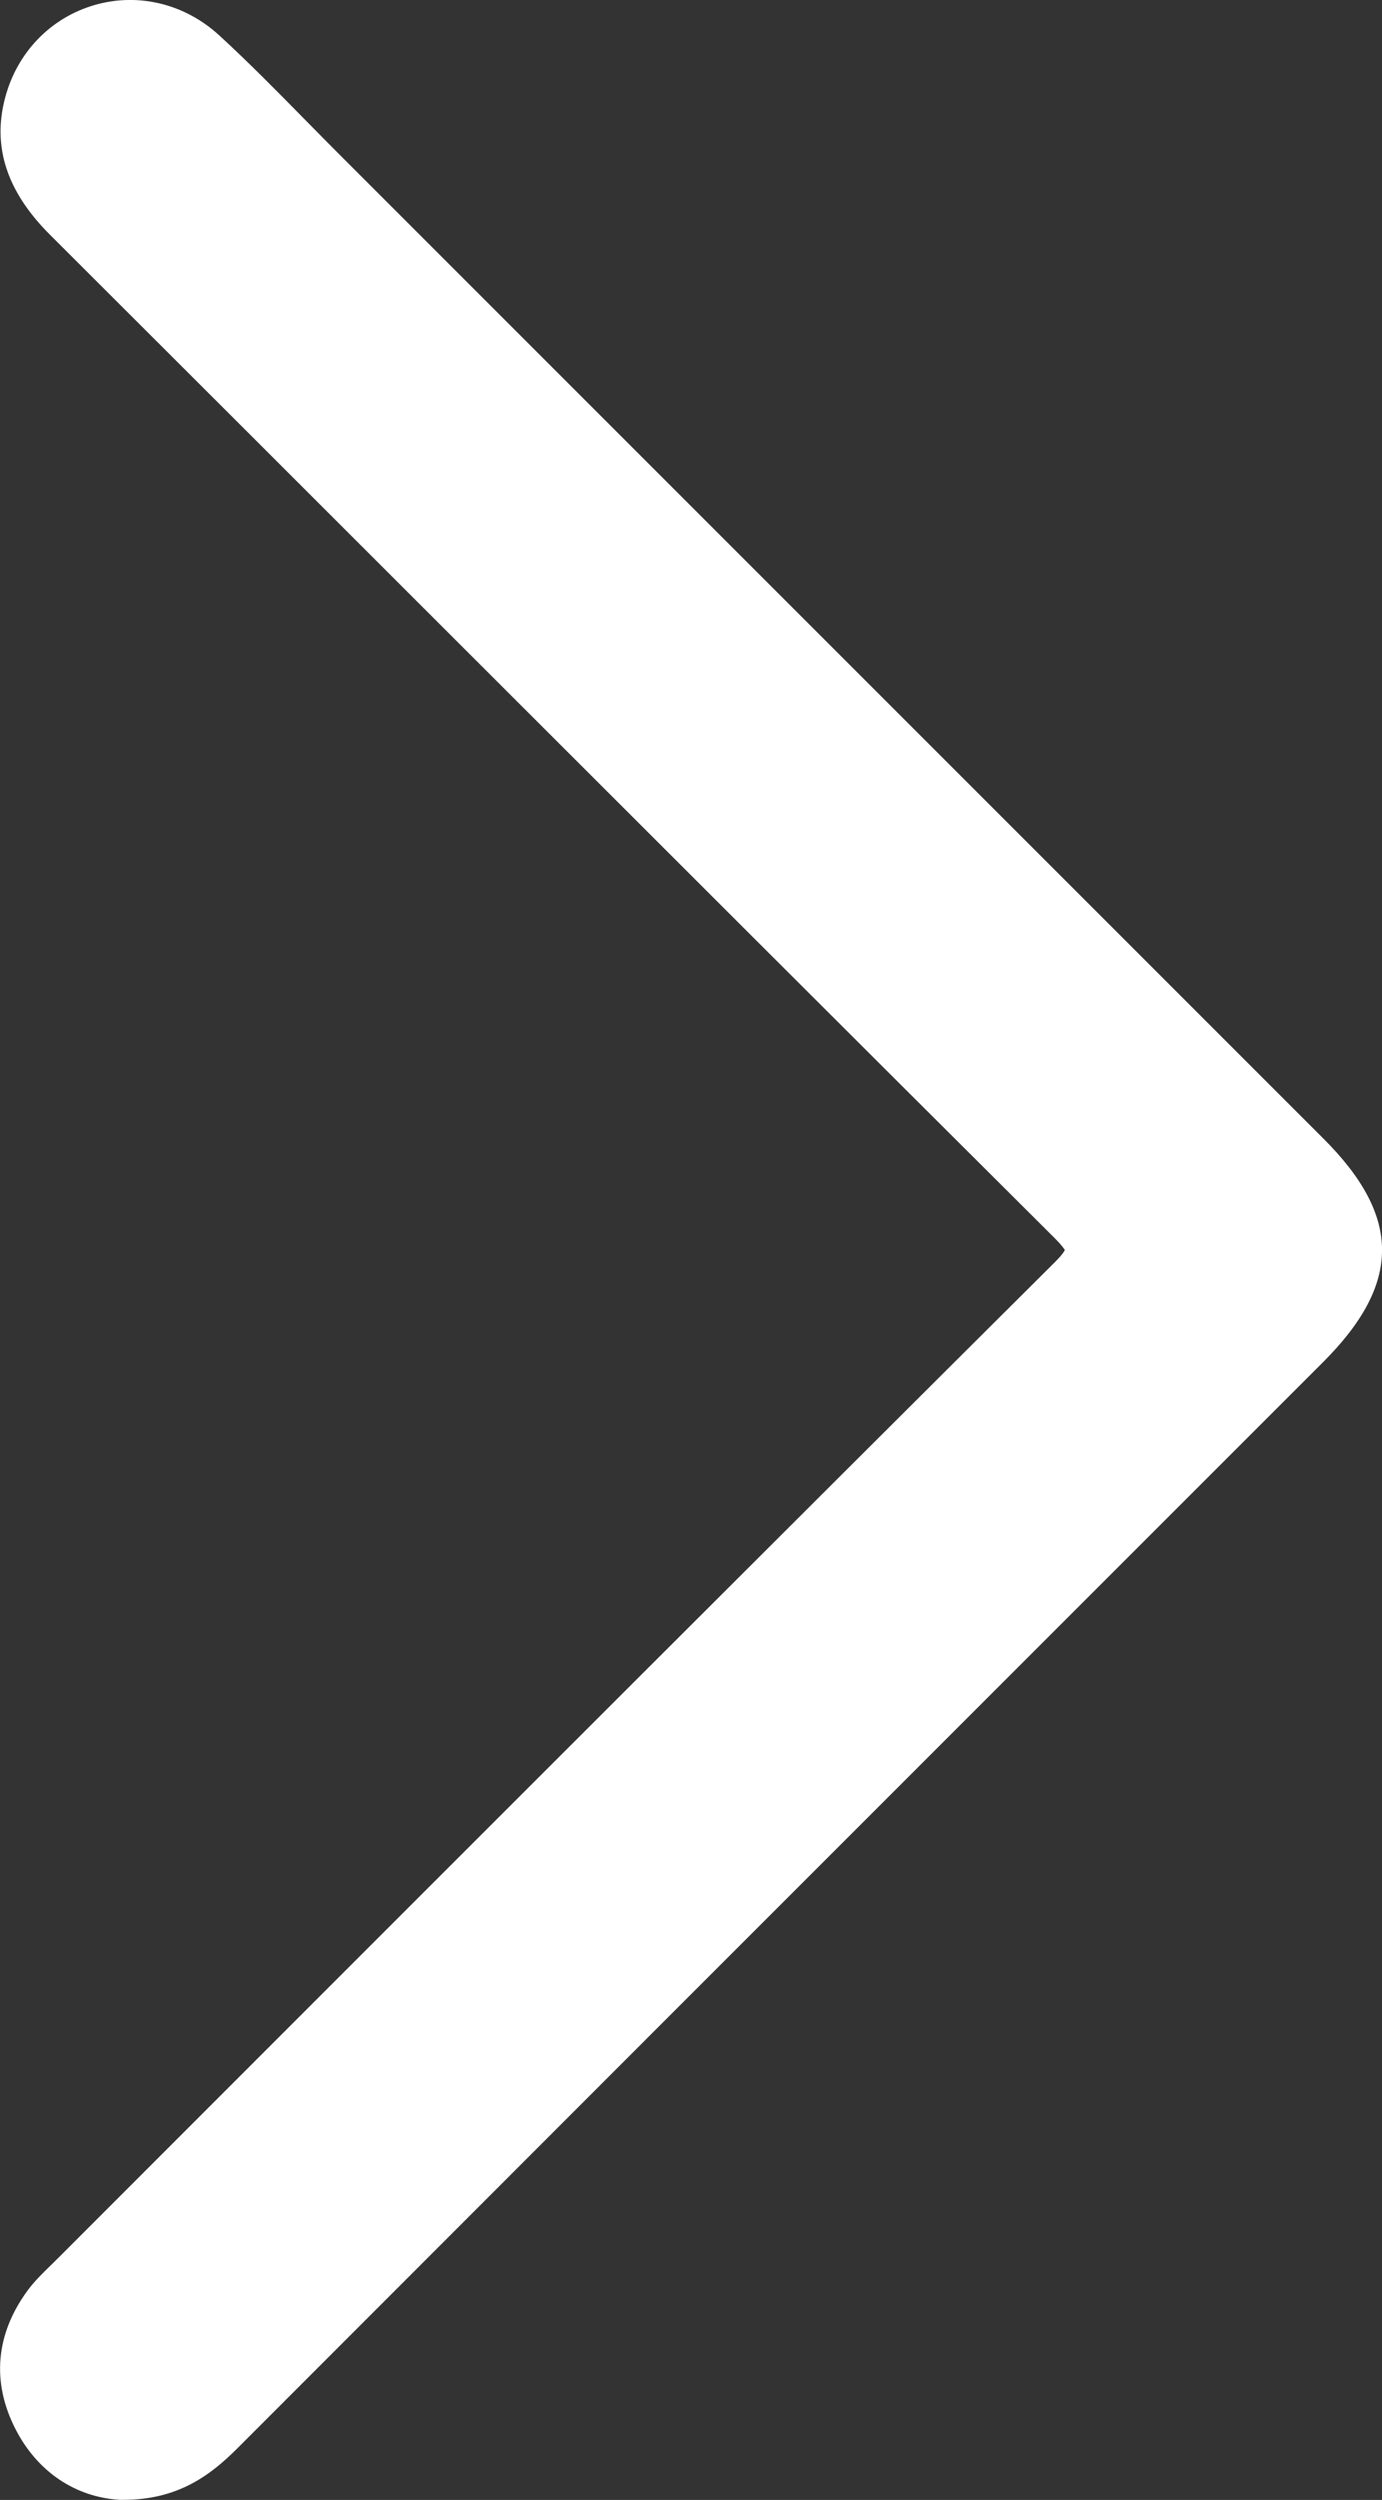 <?xml version="1.0" encoding="UTF-8"?><svg id="Layer_2" xmlns="http://www.w3.org/2000/svg" viewBox="0 0 147.82 267.37"><rect x="0" y="0" width="147.82" height="267.37" fill="#333333" stroke="none"/><defs><style>.cls-1{fill:#fff;}</style></defs><g id="Layer_1-2"><path class="cls-1" d="M141.56,121.78C106.56,86.78,71.56,51.78,36.56,16.78c-1.28-1.28-2.54-2.56-3.81-3.85-2.98-3.03-6.06-6.17-9.26-9.11C19.8,.41,14.8-.82,10.11,.54,5.42,1.9,1.85,5.59,.56,10.41c-1.41,5.26,.15,10.06,4.77,14.68,14.12,14.09,28.23,28.2,42.34,42.3,21.33,21.32,43.39,43.37,65.12,65.01,.94,.94,1.08,1.27,1.1,1.27,0,.04-.11,.37-1.04,1.3-29.88,29.74-60.18,60.06-89.48,89.37l-17.16,17.17c-.24,.24-.49,.48-.73,.72-.87,.85-1.78,1.72-2.55,2.77-3.39,4.64-3.84,9.74-1.3,14.74,2.31,4.56,6.39,7.34,11.19,7.62h.09c.09,0,.19,0,.28,0,5.88,0,9.35-2.66,12.23-5.54,29.31-29.35,58.65-58.69,87.98-88.02l28.11-28.11c8.4-8.4,8.42-15.55,.05-23.91Z"/></g></svg>